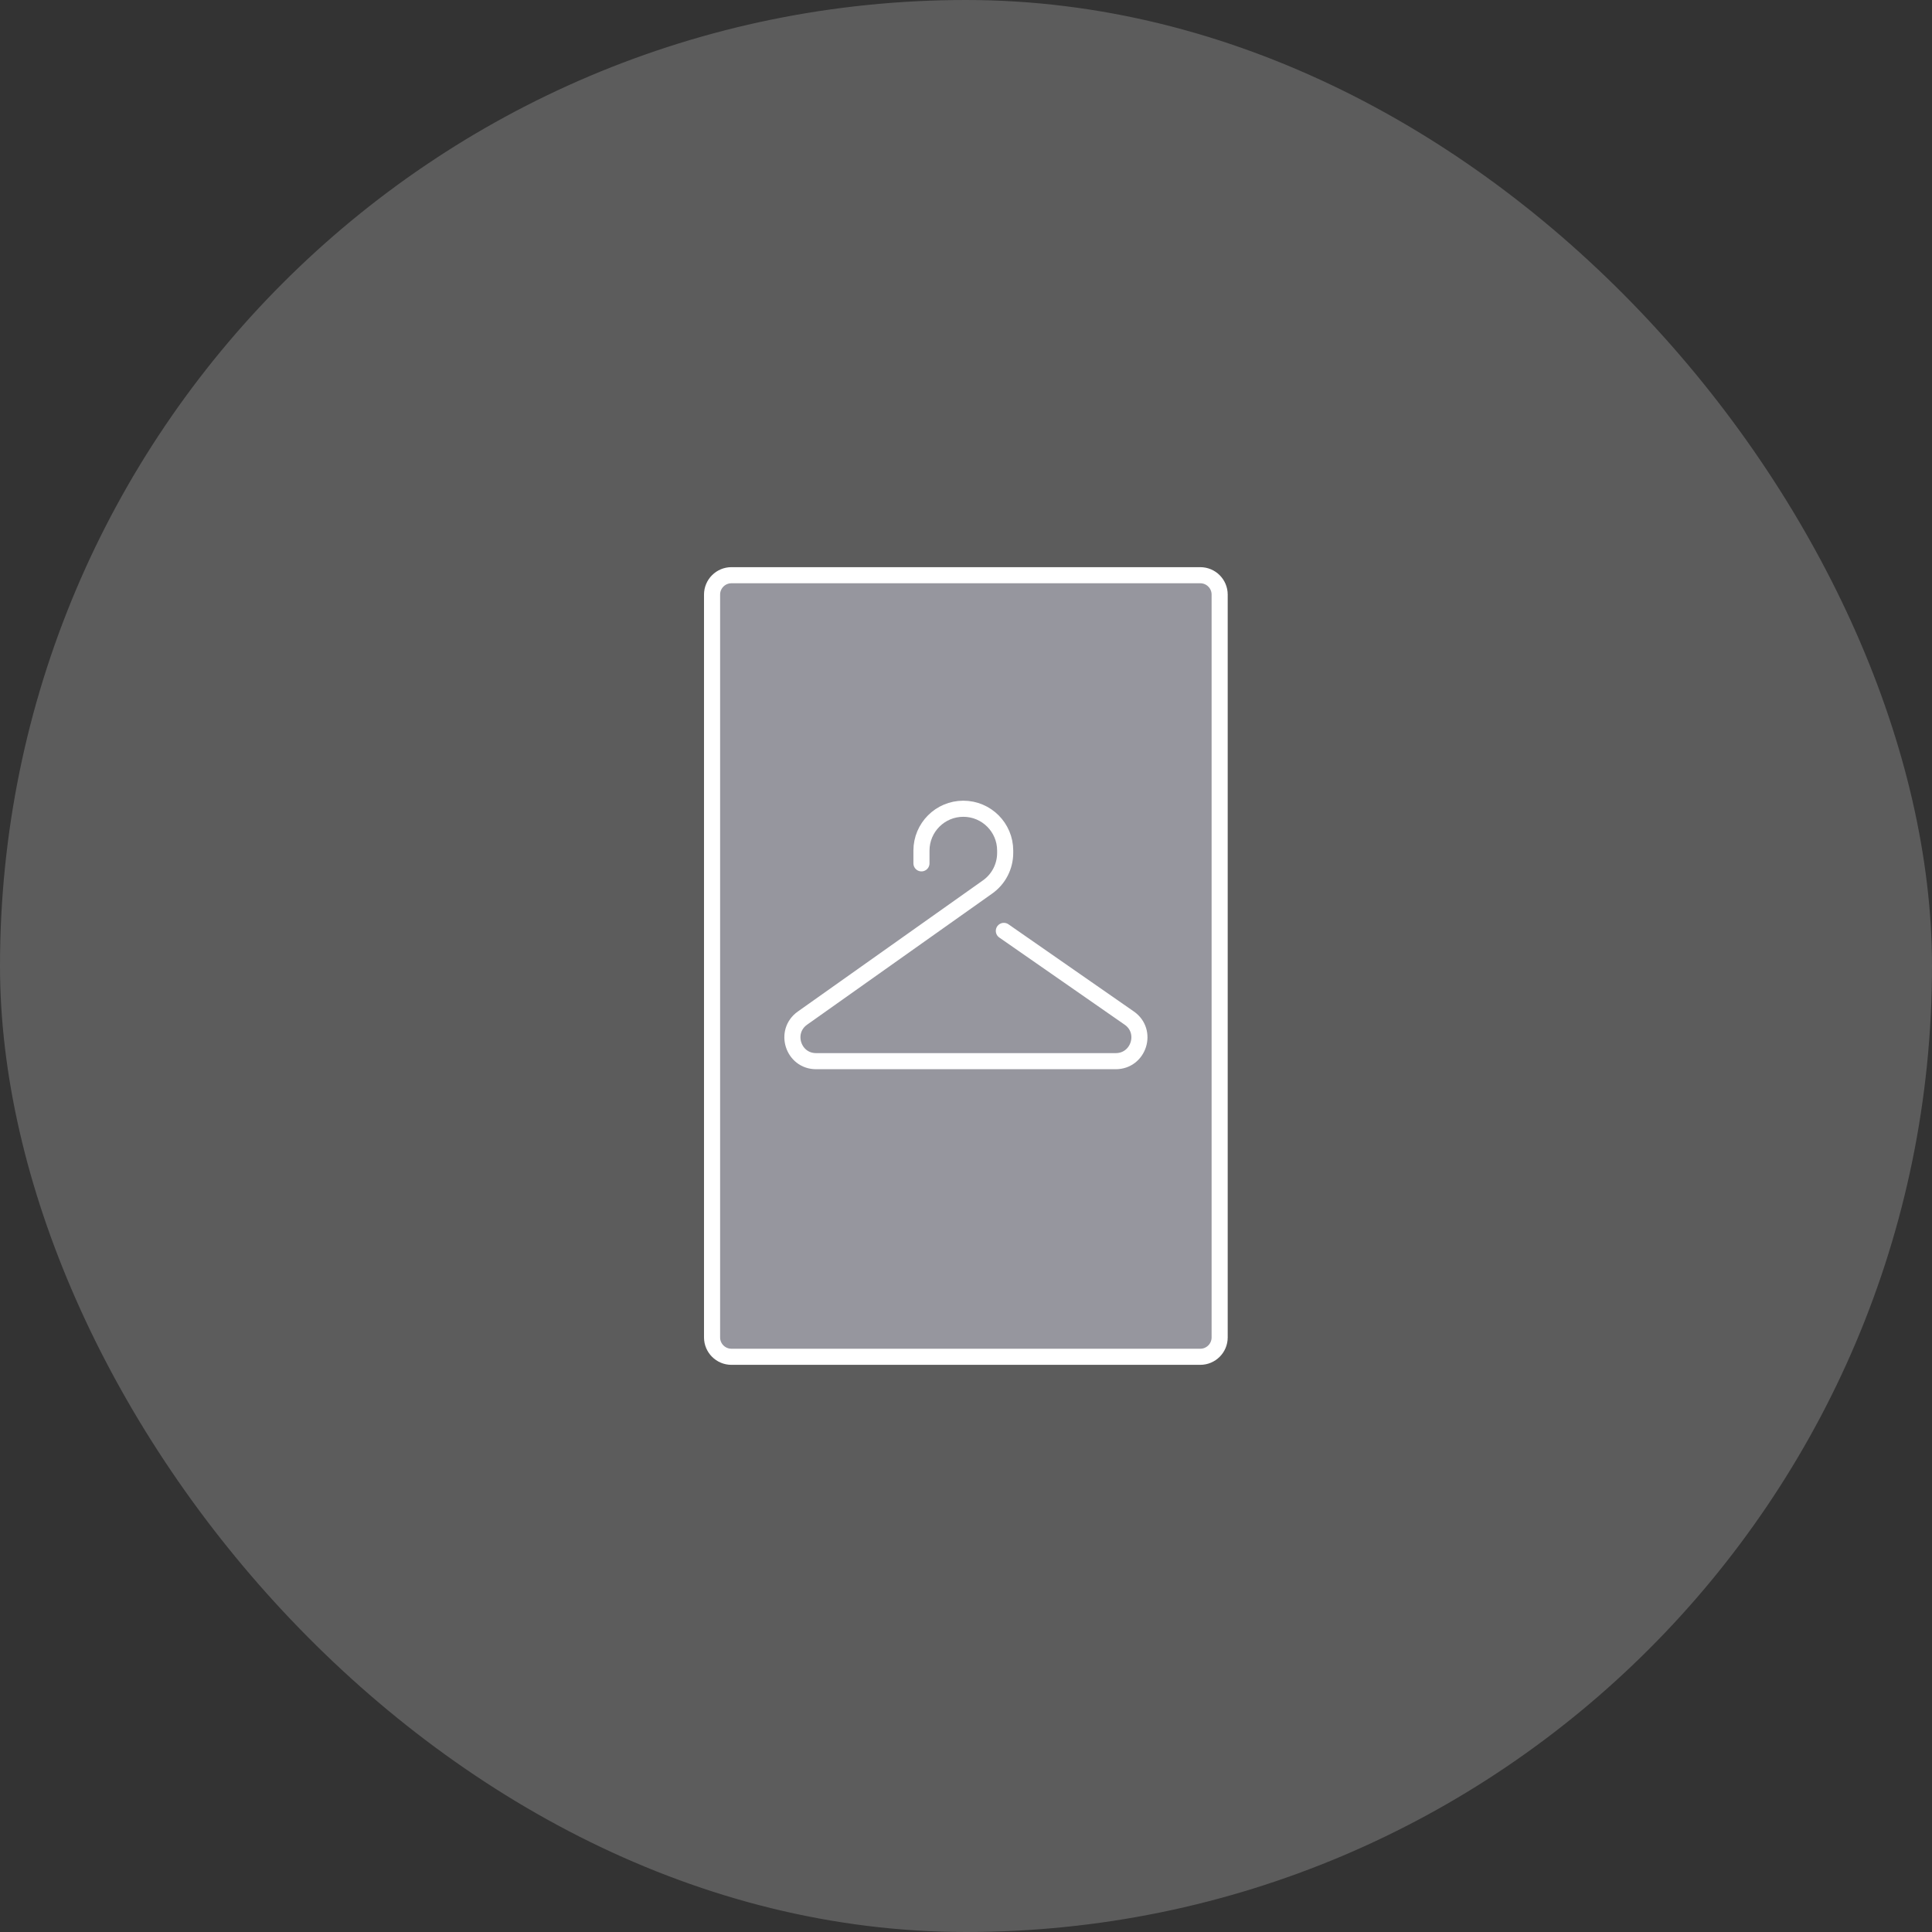 <svg width="240" height="240" viewBox="0 0 240 240" fill="none" xmlns="http://www.w3.org/2000/svg">
<rect x="0" y="0" width="240" height="240" fill="#333333" stroke="none"/>
<rect width="240" height="240" rx="120" fill="white" fill-opacity="0.2"/>
<g clip-path="url(#clip0_335_120)">
<path d="M149.103 71.455H90.862C89.533 71.455 88.455 72.533 88.455 73.862V166.139C88.455 167.467 89.533 168.545 90.862 168.545H149.103C150.432 168.545 151.51 167.467 151.51 166.139V73.862C151.51 72.533 150.432 71.455 149.103 71.455Z" fill="#96969E" stroke="white" stroke-width="2" stroke-linecap="round" stroke-linejoin="round"/>
<path d="M114.467 107.247V105.665C114.467 102.793 116.795 100.465 119.667 100.465C122.539 100.465 124.867 102.793 124.867 105.665V105.946C124.867 107.635 124.052 109.216 122.675 110.186L99.681 126.476C97.343 128.135 98.516 131.822 101.379 131.822H138.596C141.478 131.822 142.642 128.106 140.274 126.466L124.703 115.639" stroke="white" stroke-width="2" stroke-linecap="round" stroke-linejoin="round"/>
</g>
<defs>
<clipPath id="clip0_335_120">
<rect width="65.965" height="100" fill="white" transform="translate(87 70)"/>
</clipPath>
</defs>
</svg>
